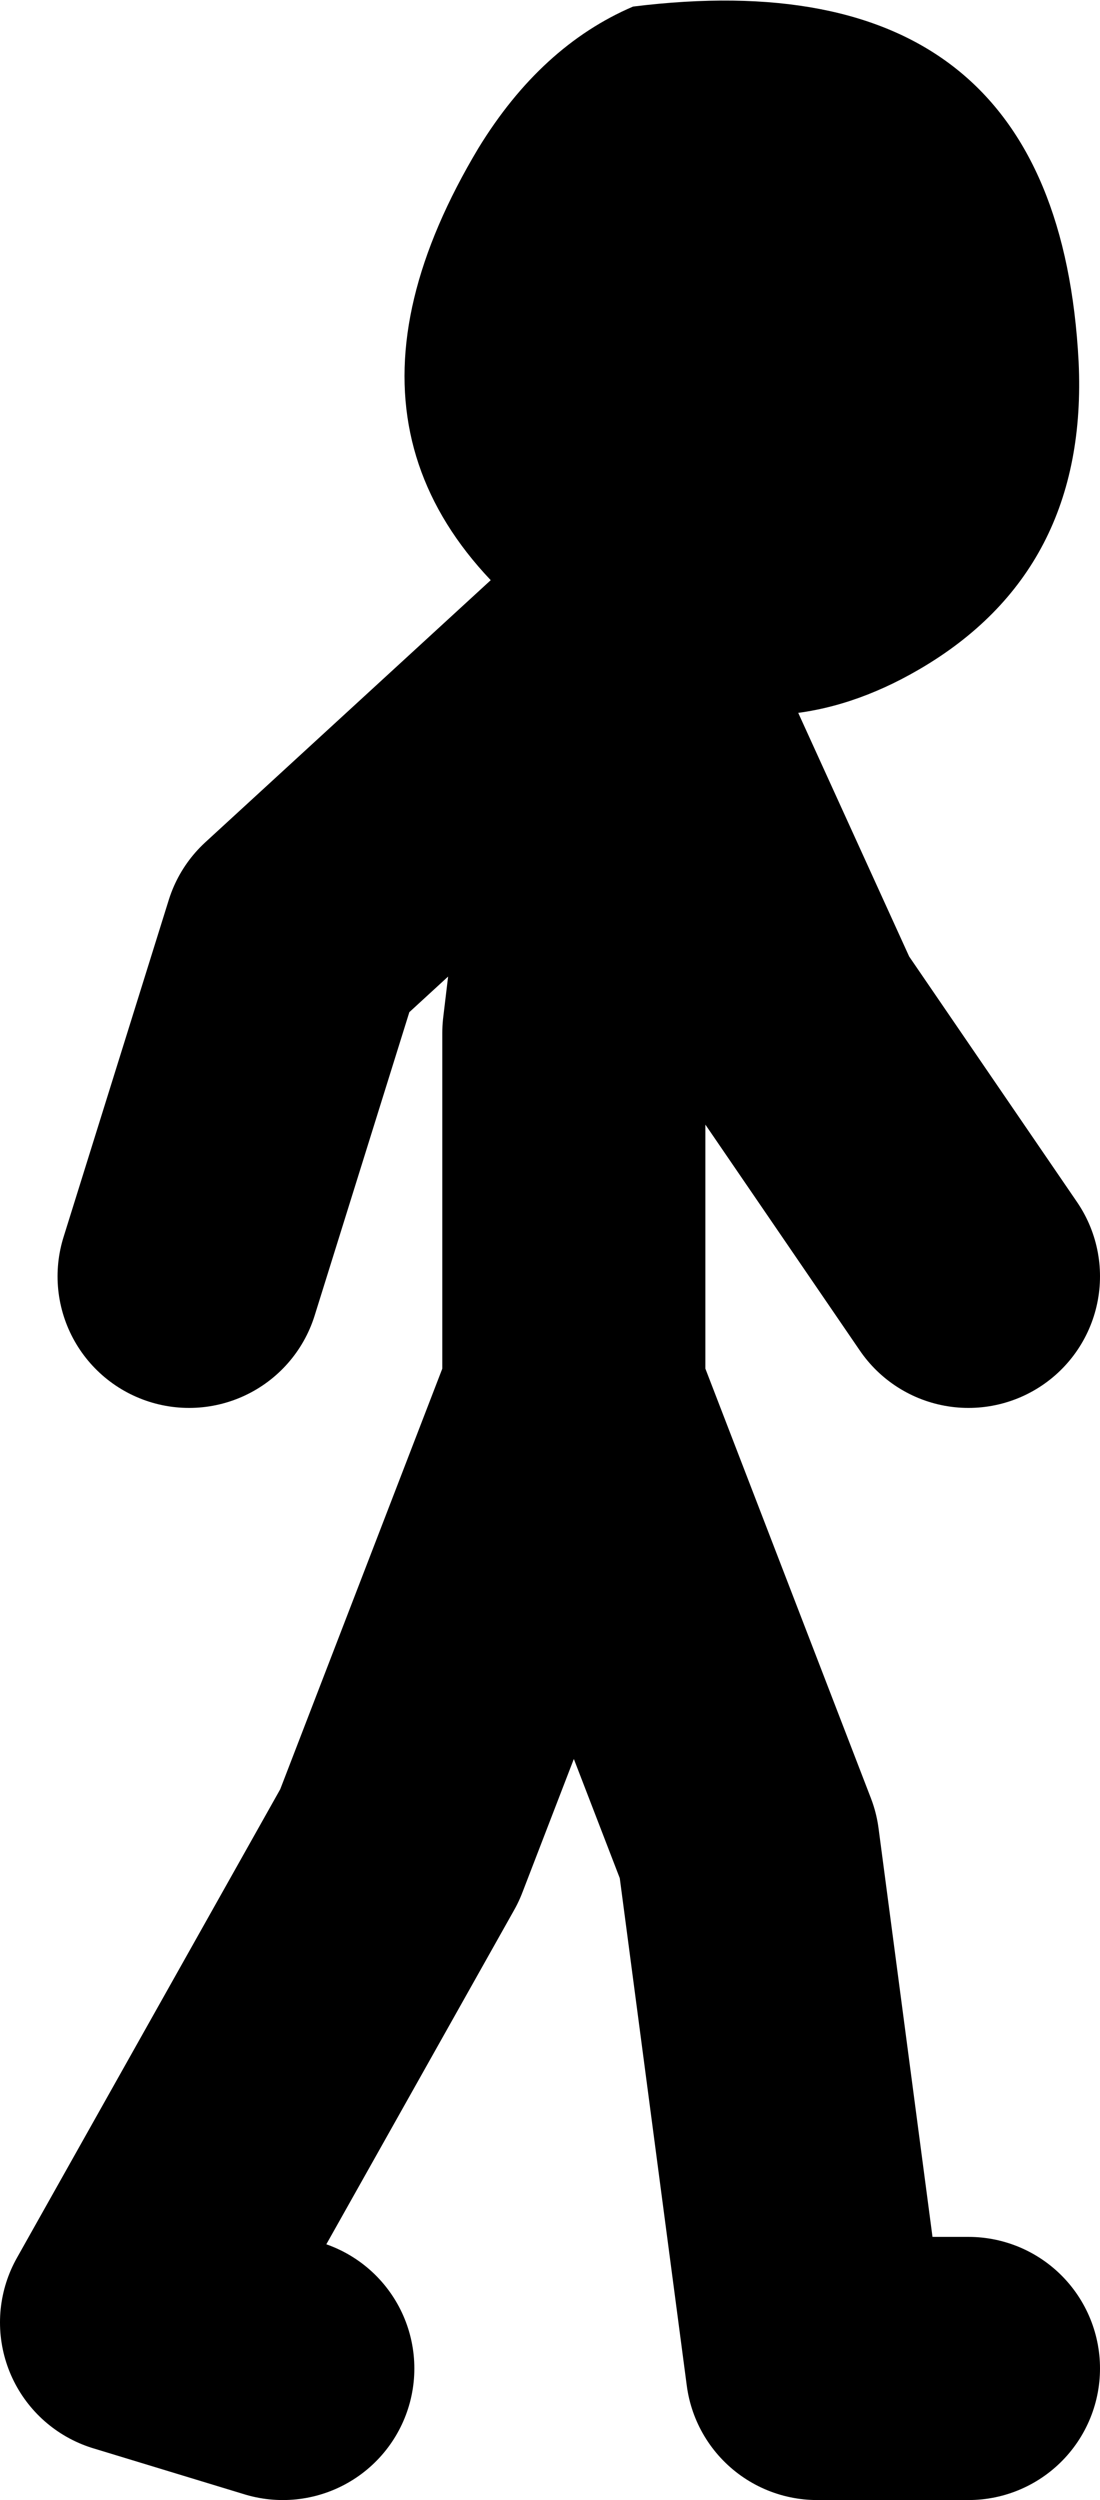 <?xml version="1.0" encoding="UTF-8" standalone="no"?>
<svg xmlns:xlink="http://www.w3.org/1999/xlink" height="76.0px" width="33.45px" xmlns="http://www.w3.org/2000/svg">
  <g transform="matrix(1.0, 0.0, 0.0, 1.0, 238.3, -15.35)">
    <path d="M-220.2 35.5 L-220.55 35.3 Q-229.5 29.45 -223.75 19.85 -221.85 16.75 -219.05 15.55 -206.15 13.95 -205.5 26.35 -205.2 32.7 -210.35 35.7 -214.55 38.15 -218.75 36.3 L-219.55 35.9 -220.2 35.5" fill="#000000" fill-rule="evenodd" stroke="none"/>
    <path d="M-218.75 36.3 L-214.15 46.4 -208.85 54.15 M-219.55 35.9 L-220.85 46.75 -220.85 57.7 -215.55 71.45 -213.45 87.35 -208.85 87.35 M-220.2 35.5 L-229.35 43.9 -232.55 54.15 M-229.7 87.35 L-234.3 85.95 -226.15 71.45 -220.85 57.7" fill="none" stroke="#000000" stroke-linecap="round" stroke-linejoin="round" stroke-width="8.0"/>
  </g>
</svg>
